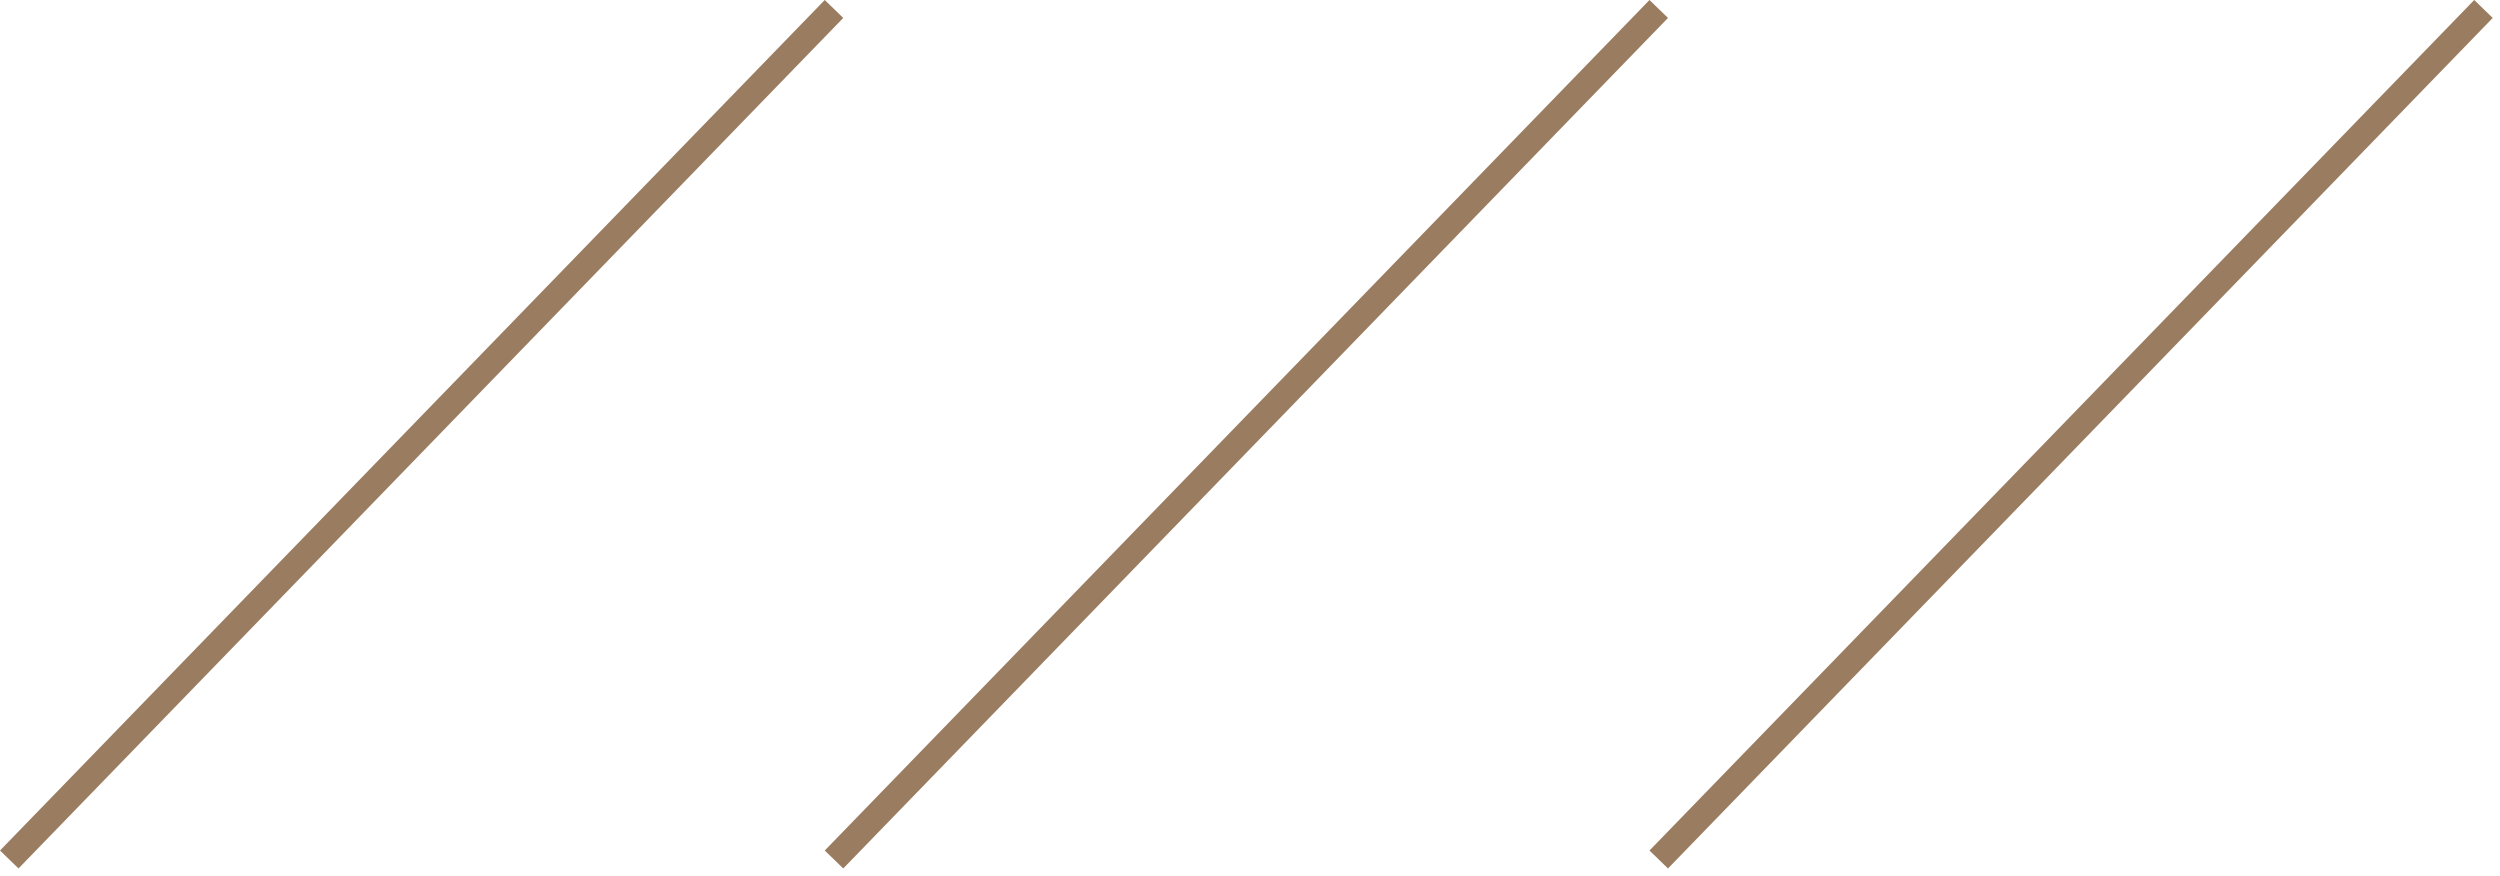 <?xml version="1.0" encoding="UTF-8"?> <svg xmlns="http://www.w3.org/2000/svg" width="97" height="34" viewBox="0 0 97 34" fill="none"> <line x1="32.359" y1="0.348" x2="0.359" y2="33.348" stroke="#9A7C60"></line> <line x1="64.359" y1="0.348" x2="32.359" y2="33.348" stroke="#9A7C60"></line> <line x1="96.359" y1="0.348" x2="64.359" y2="33.348" stroke="#9A7C60"></line> </svg> 